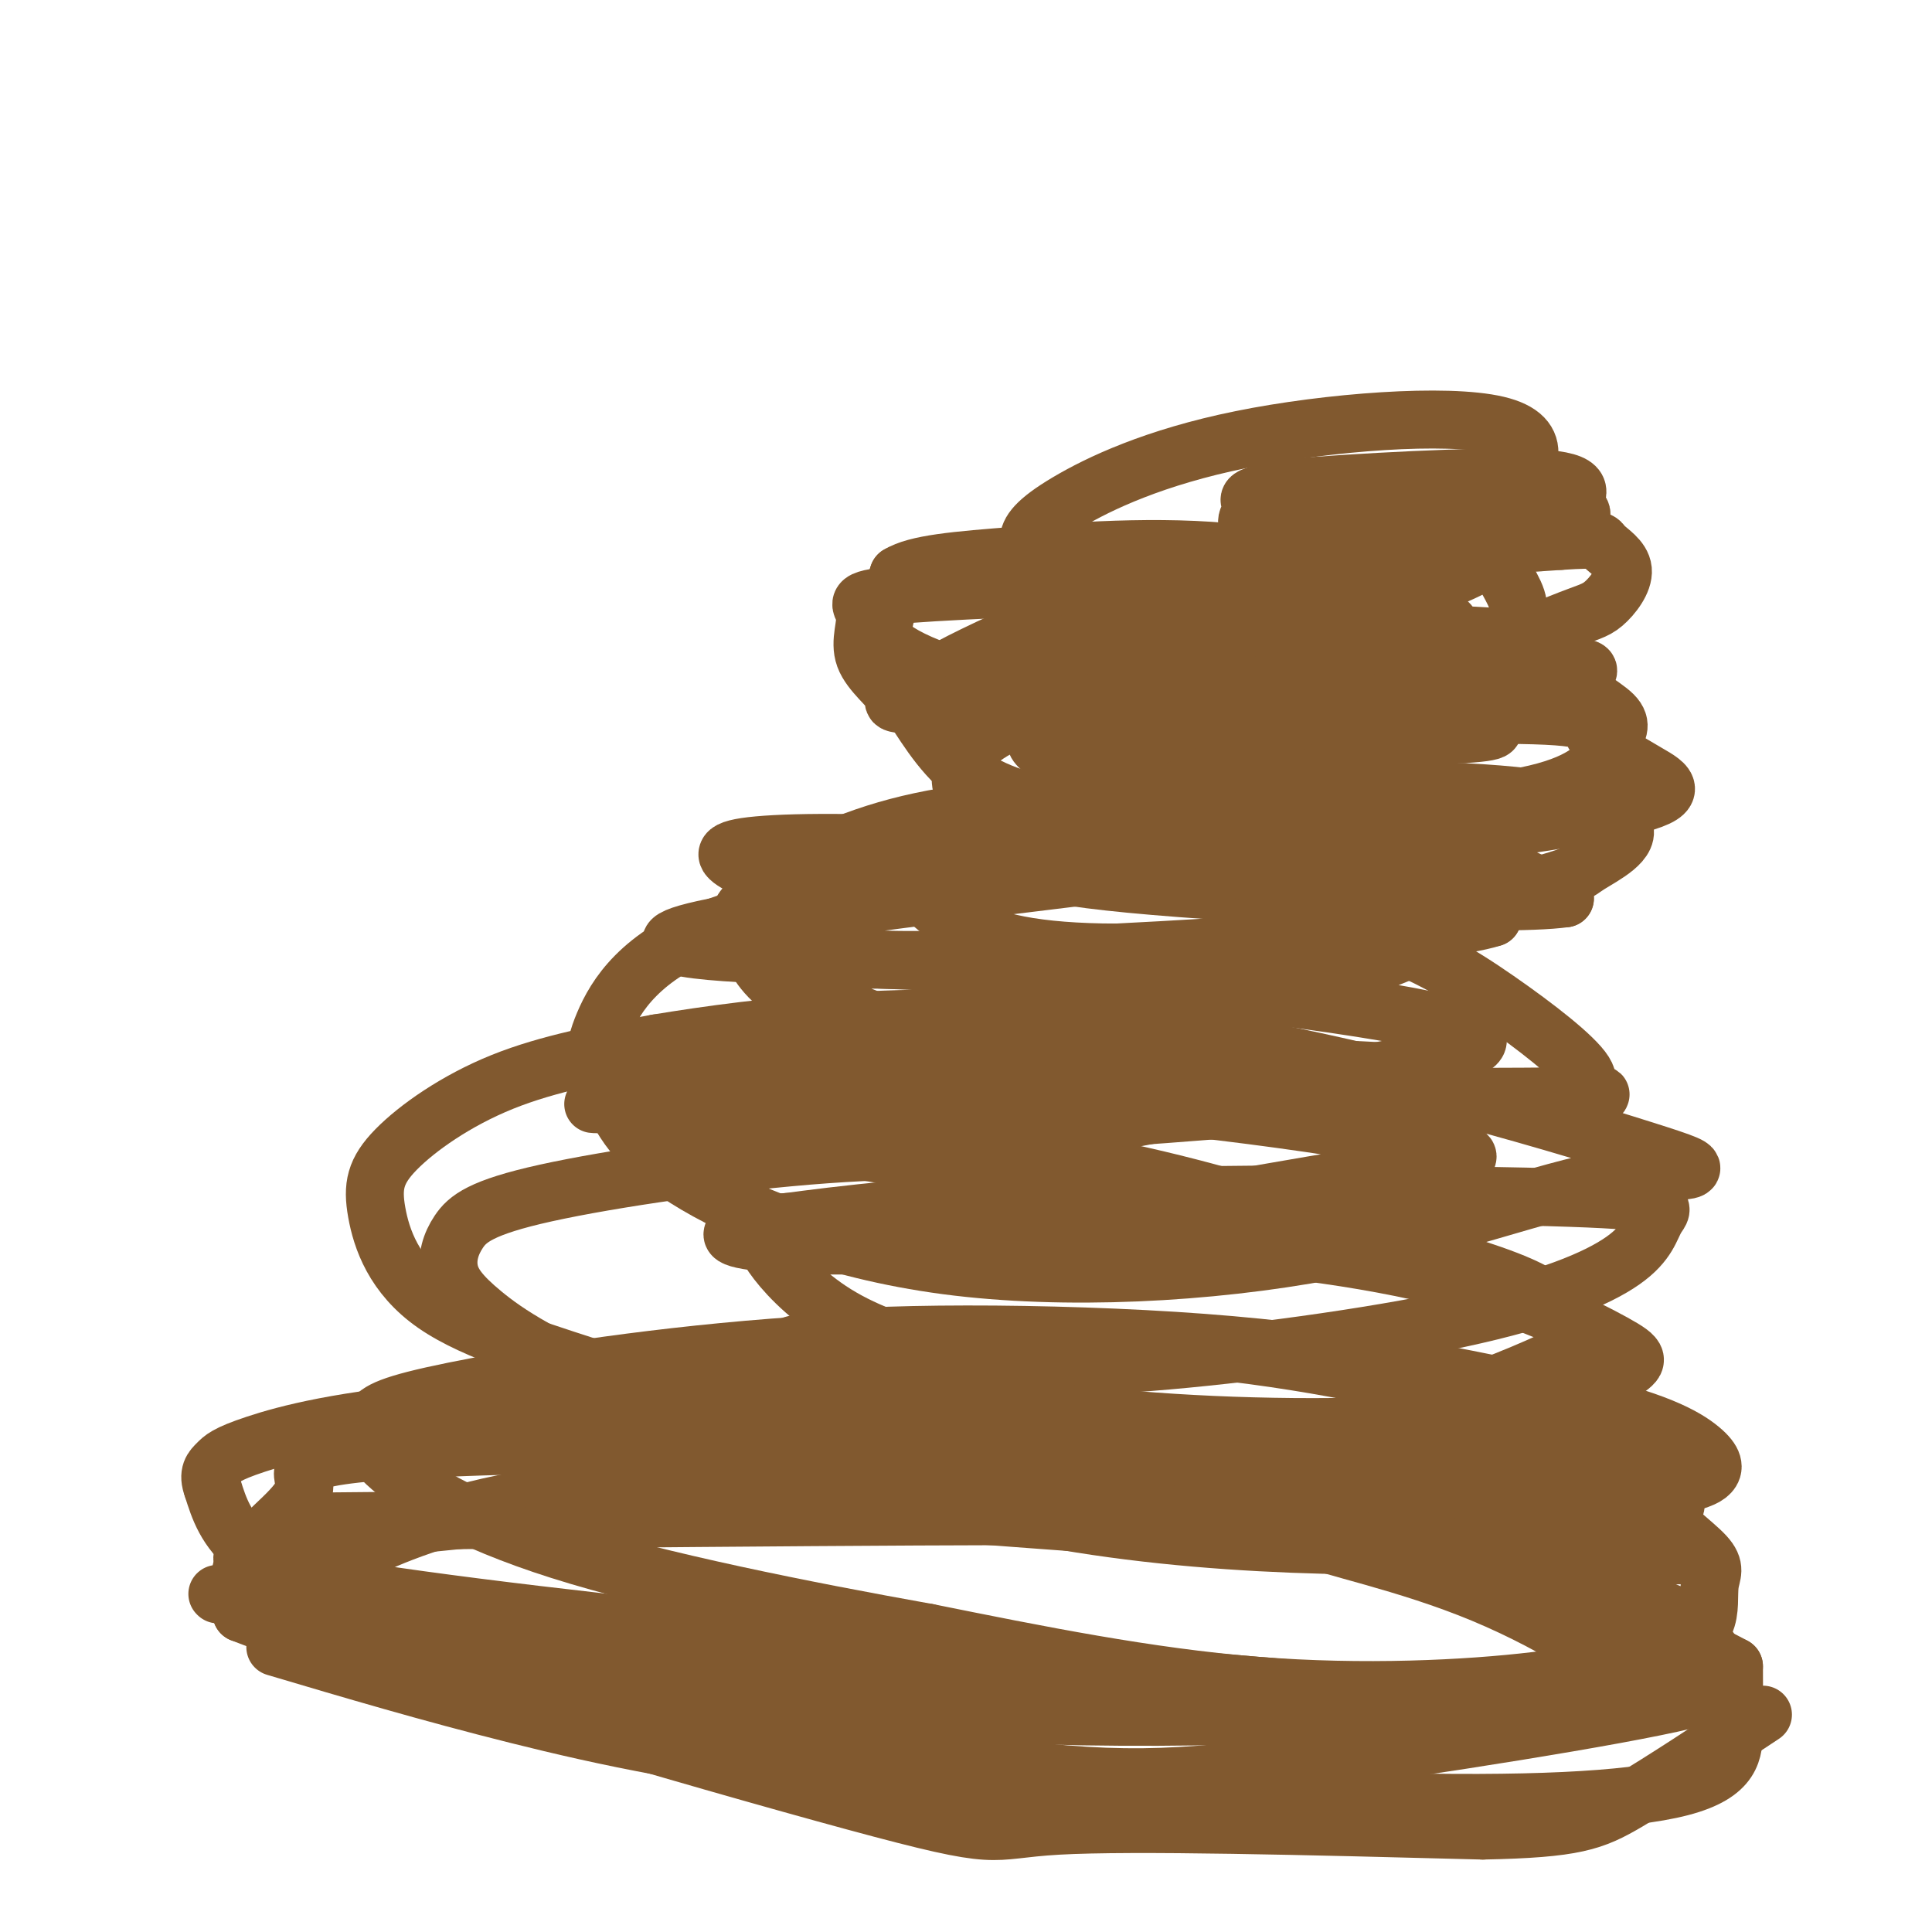 <svg viewBox='0 0 400 400' version='1.1' xmlns='http://www.w3.org/2000/svg' xmlns:xlink='http://www.w3.org/1999/xlink'><g fill='none' stroke='#81592f' stroke-width='12' stroke-linecap='round' stroke-linejoin='round'><path d='M57,341c15.867,4.711 31.733,9.422 50,14c18.267,4.578 38.933,9.022 69,12c30.067,2.978 69.533,4.489 109,6'/><path d='M285,373c30.464,0.810 52.125,-0.167 63,-3c10.875,-2.833 10.964,-7.524 11,-12c0.036,-4.476 0.018,-8.738 0,-13'/><path d='M359,345c-17.289,-9.356 -60.511,-26.244 -88,-35c-27.489,-8.756 -39.244,-9.378 -51,-10'/><path d='M220,300c-36.726,-1.866 -103.040,-1.531 -133,0c-29.960,1.531 -23.566,4.258 -24,8c-0.434,3.742 -7.695,8.498 -11,13c-3.305,4.502 -2.652,8.751 -2,13'/><path d='M50,334c26.964,10.548 95.375,30.417 127,39c31.625,8.583 26.464,5.881 42,5c15.536,-0.881 51.768,0.060 88,1'/><path d='M307,379c19.111,-0.378 22.889,-1.822 30,-6c7.111,-4.178 17.556,-11.089 28,-18'/><path d='M45,330c0.000,0.000 0.100,0.100 0.1,0.1'/><path d='M67,315c70.537,-0.679 141.075,-1.359 173,-1c31.925,0.359 25.238,1.756 30,4c4.762,2.244 20.974,5.335 37,12c16.026,6.665 31.864,16.904 32,21c0.136,4.096 -15.432,2.048 -31,0'/><path d='M308,351c-3.039,0.695 4.863,2.432 -48,-2c-52.863,-4.432 -166.492,-15.033 -199,-22c-32.508,-6.967 16.104,-10.301 41,-13c24.896,-2.699 26.075,-4.765 45,-6c18.925,-1.235 55.595,-1.640 79,-1c23.405,0.640 33.544,2.326 51,8c17.456,5.674 42.228,15.337 67,25'/><path d='M344,340c10.982,5.340 4.938,6.192 7,7c2.062,0.808 12.231,1.574 -2,5c-14.231,3.426 -52.864,9.511 -79,13c-26.136,3.489 -39.777,4.380 -69,0c-29.223,-4.380 -74.028,-14.033 -95,-19c-20.972,-4.967 -18.111,-5.248 -20,-8c-1.889,-2.752 -8.527,-7.975 -12,-11c-3.473,-3.025 -3.781,-3.853 3,-7c6.781,-3.147 20.652,-8.613 42,-11c21.348,-2.387 50.174,-1.693 79,-1'/><path d='M198,308c39.299,3.827 98.045,13.893 126,20c27.955,6.107 25.119,8.254 26,10c0.881,1.746 5.478,3.092 4,5c-1.478,1.908 -9.031,4.379 -15,6c-5.969,1.621 -10.354,2.393 -35,4c-24.646,1.607 -69.555,4.049 -111,1c-41.445,-3.049 -79.428,-11.590 -103,-18c-23.572,-6.410 -32.735,-10.689 -38,-15c-5.265,-4.311 -6.633,-8.656 -8,-13'/><path d='M44,308c-1.137,-3.004 0.019,-4.014 1,-5c0.981,-0.986 1.786,-1.949 8,-4c6.214,-2.051 17.835,-5.189 41,-7c23.165,-1.811 57.873,-2.295 102,0c44.127,2.295 97.671,7.369 123,11c25.329,3.631 22.442,5.820 24,9c1.558,3.180 7.562,7.351 10,10c2.438,2.649 1.310,3.776 1,6c-0.310,2.224 0.199,5.546 -1,8c-1.199,2.454 -4.105,4.039 -9,6c-4.895,1.961 -11.779,4.297 -26,6c-14.221,1.703 -35.777,2.772 -58,1c-22.223,-1.772 -45.111,-6.386 -68,-11'/><path d='M192,338c-25.616,-4.590 -55.657,-10.564 -76,-17c-20.343,-6.436 -30.987,-13.334 -36,-18c-5.013,-4.666 -4.393,-7.100 -3,-9c1.393,-1.900 3.559,-3.266 17,-6c13.441,-2.734 38.155,-6.837 66,-9c27.845,-2.163 58.820,-2.386 85,0c26.180,2.386 47.564,7.382 61,11c13.436,3.618 18.925,5.859 25,9c6.075,3.141 12.736,7.183 15,10c2.264,2.817 0.132,4.408 -2,6'/><path d='M344,315c-1.187,1.663 -3.153,2.822 -23,4c-19.847,1.178 -57.575,2.376 -94,-3c-36.425,-5.376 -71.547,-17.326 -93,-26c-21.453,-8.674 -29.237,-14.073 -34,-18c-4.763,-3.927 -6.504,-6.382 -7,-9c-0.496,-2.618 0.254,-5.401 2,-8c1.746,-2.599 4.489,-5.016 18,-8c13.511,-2.984 37.792,-6.534 58,-8c20.208,-1.466 36.345,-0.847 53,2c16.655,2.847 33.827,7.924 51,13'/><path d='M275,254c15.667,4.151 29.334,8.027 37,11c7.666,2.973 9.332,5.041 12,7c2.668,1.959 6.337,3.807 2,7c-4.337,3.193 -16.681,7.731 -25,11c-8.319,3.269 -12.612,5.270 -33,7c-20.388,1.730 -56.871,3.188 -83,1c-26.129,-2.188 -41.904,-8.022 -57,-13c-15.096,-4.978 -29.515,-9.099 -38,-15c-8.485,-5.901 -11.037,-13.582 -12,-19c-0.963,-5.418 -0.336,-8.574 4,-13c4.336,-4.426 12.382,-10.122 22,-14c9.618,-3.878 20.809,-5.939 32,-8'/><path d='M136,216c20.510,-3.394 55.784,-7.880 97,-3c41.216,4.880 88.372,19.125 107,25c18.628,5.875 8.726,3.381 -6,6c-14.726,2.619 -34.277,10.351 -59,15c-24.723,4.649 -54.618,6.213 -79,3c-24.382,-3.213 -43.252,-11.204 -54,-18c-10.748,-6.796 -13.374,-12.398 -16,-18'/><path d='M126,226c-3.272,-4.911 -3.451,-8.190 -1,-14c2.451,-5.810 7.532,-14.153 23,-20c15.468,-5.847 41.321,-9.200 56,-11c14.679,-1.800 18.183,-2.049 30,0c11.817,2.049 31.947,6.395 46,11c14.053,4.605 22.028,9.469 30,15c7.972,5.531 15.941,11.730 18,15c2.059,3.270 -1.792,3.611 0,4c1.792,0.389 9.226,0.825 -6,1c-15.226,0.175 -53.113,0.087 -91,0'/><path d='M231,227c-26.856,-3.233 -48.496,-11.314 -60,-17c-11.504,-5.686 -12.873,-8.976 -15,-12c-2.127,-3.024 -5.012,-5.783 -2,-10c3.012,-4.217 11.921,-9.893 23,-14c11.079,-4.107 24.329,-6.644 44,-7c19.671,-0.356 45.763,1.470 64,5c18.237,3.530 28.618,8.765 39,14'/><path d='M324,186c-12.900,1.838 -64.651,-0.567 -90,-3c-25.349,-2.433 -24.296,-4.895 -26,-8c-1.704,-3.105 -6.163,-6.852 -8,-10c-1.837,-3.148 -1.050,-5.697 0,-8c1.050,-2.303 2.364,-4.360 10,-8c7.636,-3.640 21.594,-8.865 36,-11c14.406,-2.135 29.259,-1.182 39,1c9.741,2.182 14.371,5.591 19,9'/><path d='M304,148c3.180,1.737 1.630,1.580 3,2c1.370,0.420 5.659,1.417 -4,2c-9.659,0.583 -33.268,0.752 -46,-1c-12.732,-1.752 -14.589,-5.427 -16,-8c-1.411,-2.573 -2.375,-4.046 -3,-7c-0.625,-2.954 -0.910,-7.390 0,-10c0.910,-2.610 3.014,-3.395 9,-5c5.986,-1.605 15.853,-4.030 25,-5c9.147,-0.970 17.573,-0.485 26,0'/><path d='M298,116c3.939,0.594 0.786,2.081 1,3c0.214,0.919 3.796,1.272 -5,1c-8.796,-0.272 -29.969,-1.167 -39,-2c-9.031,-0.833 -5.920,-1.604 0,-4c5.920,-2.396 14.650,-6.418 23,-9c8.350,-2.582 16.321,-3.723 24,-4c7.679,-0.277 15.068,0.310 18,2c2.932,1.690 1.409,4.483 -2,7c-3.409,2.517 -8.705,4.759 -14,7'/><path d='M304,117c-5.495,2.540 -12.234,5.389 -18,6c-5.766,0.611 -10.560,-1.015 -13,-3c-2.440,-1.985 -2.527,-4.330 7,-7c9.527,-2.670 28.667,-5.664 36,-6c7.333,-0.336 2.859,1.986 -2,5c-4.859,3.014 -10.103,6.718 -18,9c-7.897,2.282 -18.449,3.141 -29,4'/><path d='M267,125c-4.860,-0.778 -2.511,-4.722 -2,-7c0.511,-2.278 -0.815,-2.889 11,-4c11.815,-1.111 36.771,-2.720 35,-3c-1.771,-0.280 -30.268,0.770 -43,0c-12.732,-0.770 -9.697,-3.361 -9,-5c0.697,-1.639 -0.944,-2.325 0,-3c0.944,-0.675 4.472,-1.337 8,-2'/><path d='M267,101c12.377,-1.031 39.320,-2.608 51,-2c11.680,0.608 8.096,3.402 8,5c-0.096,1.598 3.295,2.001 0,4c-3.295,1.999 -13.276,5.596 -22,9c-8.724,3.404 -16.191,6.617 -22,8c-5.809,1.383 -9.959,0.938 -12,0c-2.041,-0.938 -1.973,-2.368 -2,-4c-0.027,-1.632 -0.151,-3.466 9,-5c9.151,-1.534 27.575,-2.767 46,-4'/><path d='M323,112c8.863,-0.589 8.021,-0.063 9,1c0.979,1.063 3.780,2.661 4,5c0.220,2.339 -2.139,5.417 -4,7c-1.861,1.583 -3.223,1.669 -9,4c-5.777,2.331 -15.968,6.906 -33,9c-17.032,2.094 -40.906,1.706 -47,0c-6.094,-1.706 5.590,-4.728 22,-6c16.410,-1.272 37.546,-0.792 46,0c8.454,0.792 4.227,1.896 0,3'/><path d='M311,135c-7.068,2.577 -24.738,7.520 -36,10c-11.262,2.480 -16.117,2.497 -28,3c-11.883,0.503 -30.796,1.493 -40,0c-9.204,-1.493 -8.701,-5.468 -10,-7c-1.299,-1.532 -4.401,-0.620 0,-3c4.401,-2.380 16.303,-8.050 27,-12c10.697,-3.950 20.188,-6.179 35,-8c14.812,-1.821 34.946,-3.235 38,-3c3.054,0.235 -10.973,2.117 -25,4'/><path d='M272,119c-15.019,1.255 -40.067,2.392 -51,2c-10.933,-0.392 -7.750,-2.313 -7,-4c0.750,-1.687 -0.934,-3.140 -1,-5c-0.066,-1.860 1.485,-4.128 8,-8c6.515,-3.872 17.994,-9.348 36,-13c18.006,-3.652 42.540,-5.481 53,-3c10.460,2.481 6.845,9.273 1,15c-5.845,5.727 -13.920,10.388 -23,15c-9.080,4.612 -19.166,9.175 -31,12c-11.834,2.825 -25.417,3.913 -39,5'/><path d='M218,135c-7.409,-0.189 -6.433,-3.161 -7,-6c-0.567,-2.839 -2.678,-5.546 0,-8c2.678,-2.454 10.147,-4.654 30,-6c19.853,-1.346 52.092,-1.839 65,-2c12.908,-0.161 6.484,0.010 5,2c-1.484,1.990 1.973,5.799 3,9c1.027,3.201 -0.374,5.796 -1,8c-0.626,2.204 -0.477,4.019 -8,8c-7.523,3.981 -22.717,10.129 -37,13c-14.283,2.871 -27.653,2.465 -37,1c-9.347,-1.465 -14.671,-3.990 -17,-6c-2.329,-2.010 -1.665,-3.505 -1,-5'/><path d='M213,143c21.471,-1.993 75.650,-4.474 99,-5c23.350,-0.526 15.873,0.903 15,3c-0.873,2.097 4.858,4.862 7,7c2.142,2.138 0.694,3.651 0,5c-0.694,1.349 -0.634,2.535 -3,5c-2.366,2.465 -7.157,6.209 -23,8c-15.843,1.791 -42.737,1.629 -54,2c-11.263,0.371 -6.895,1.275 -12,-1c-5.105,-2.275 -19.682,-7.728 -25,-11c-5.318,-3.272 -1.377,-4.363 2,-5c3.377,-0.637 6.188,-0.818 9,-1'/><path d='M228,150c19.180,-0.742 62.628,-2.097 83,-2c20.372,0.097 17.666,1.645 19,4c1.334,2.355 6.706,5.516 11,8c4.294,2.484 7.510,4.290 -4,7c-11.510,2.710 -37.745,6.324 -55,8c-17.255,1.676 -25.530,1.413 -38,-1c-12.470,-2.413 -29.134,-6.975 -20,-9c9.134,-2.025 44.067,-1.512 79,-1'/><path d='M303,164c20.093,0.982 30.825,3.937 33,7c2.175,3.063 -4.206,6.235 -7,8c-2.794,1.765 -2.001,2.123 -13,5c-10.999,2.877 -33.791,8.274 -54,11c-20.209,2.726 -37.835,2.782 -49,1c-11.165,-1.782 -15.870,-5.400 -19,-8c-3.130,-2.600 -4.684,-4.181 -5,-6c-0.316,-1.819 0.607,-3.874 12,-5c11.393,-1.126 33.255,-1.322 53,1c19.745,2.322 37.372,7.161 55,12'/><path d='M309,190c-10.787,3.638 -65.255,6.734 -94,8c-28.745,1.266 -31.766,0.704 -48,0c-16.234,-0.704 -45.681,-1.550 -14,-7c31.681,-5.450 124.491,-15.506 147,-19c22.509,-3.494 -25.283,-0.427 -50,0c-24.717,0.427 -26.358,-1.787 -28,-4'/><path d='M222,168c-8.677,-1.609 -16.370,-3.632 -22,-8c-5.630,-4.368 -9.197,-11.082 -12,-15c-2.803,-3.918 -4.841,-5.040 20,-7c24.841,-1.960 76.563,-4.757 84,-4c7.437,0.757 -29.411,5.067 -52,7c-22.589,1.933 -30.921,1.487 -38,0c-7.079,-1.487 -12.906,-4.016 -16,-6c-3.094,-1.984 -3.455,-3.424 -3,-6c0.455,-2.576 1.728,-6.288 3,-10'/><path d='M186,119c3.740,-2.277 11.590,-2.971 25,-4c13.410,-1.029 32.380,-2.395 49,0c16.620,2.395 30.892,8.549 37,12c6.108,3.451 4.054,4.199 -5,7c-9.054,2.801 -25.107,7.656 -45,10c-19.893,2.344 -43.624,2.178 -54,2c-10.376,-0.178 -7.396,-0.368 -8,-2c-0.604,-1.632 -4.791,-4.705 -6,-8c-1.209,-3.295 0.559,-6.810 0,-9c-0.559,-2.190 -3.445,-3.054 9,-4c12.445,-0.946 40.223,-1.973 68,-3'/><path d='M256,120c15.099,0.421 18.846,2.973 21,5c2.154,2.027 2.714,3.528 3,6c0.286,2.472 0.299,5.915 -4,11c-4.299,5.085 -12.908,11.811 -29,20c-16.092,8.189 -39.665,17.841 -54,22c-14.335,4.159 -19.430,2.825 -25,1c-5.570,-1.825 -11.614,-4.141 -15,-6c-3.386,-1.859 -4.114,-3.261 4,-4c8.114,-0.739 25.069,-0.814 52,1c26.931,1.814 63.837,5.518 81,8c17.163,2.482 14.581,3.741 12,5'/><path d='M302,189c-0.185,2.693 -6.648,6.926 -22,12c-15.352,5.074 -39.594,10.991 -55,14c-15.406,3.009 -21.977,3.112 -33,0c-11.023,-3.112 -26.498,-9.439 -28,-13c-1.502,-3.561 10.968,-4.357 41,-2c30.032,2.357 77.624,7.865 94,12c16.376,4.135 1.536,6.896 -20,11c-21.536,4.104 -49.768,9.552 -78,15'/><path d='M201,238c-15.442,2.605 -15.047,1.618 -34,-2c-18.953,-3.618 -57.256,-9.867 -23,-13c34.256,-3.133 141.069,-3.151 153,0c11.931,3.151 -71.020,9.472 -114,11c-42.980,1.528 -45.990,-1.736 -49,-5'/><path d='M134,229c-11.617,-0.717 -16.161,-0.009 -4,-1c12.161,-0.991 41.025,-3.682 76,-2c34.975,1.682 76.061,7.736 91,11c14.939,3.264 3.732,3.736 -17,7c-20.732,3.264 -50.990,9.318 -75,12c-24.010,2.682 -41.772,1.991 -49,1c-7.228,-0.991 -3.922,-2.283 -1,-3c2.922,-0.717 5.461,-0.858 8,-1'/><path d='M163,253c9.512,-1.250 29.292,-3.875 62,-5c32.708,-1.125 78.342,-0.749 100,0c21.658,0.749 19.338,1.870 18,4c-1.338,2.130 -1.696,5.270 -7,9c-5.304,3.730 -15.555,8.052 -34,12c-18.445,3.948 -45.084,7.524 -64,9c-18.916,1.476 -30.110,0.854 -40,-1c-9.890,-1.854 -18.476,-4.940 -25,-9c-6.524,-4.060 -10.987,-9.093 -13,-12c-2.013,-2.907 -1.575,-3.688 11,-4c12.575,-0.312 37.288,-0.156 62,0'/><path d='M233,256c21.923,1.024 45.731,3.585 64,8c18.269,4.415 30.998,10.683 37,14c6.002,3.317 5.275,3.684 2,6c-3.275,2.316 -9.099,6.581 -24,9c-14.901,2.419 -38.880,2.994 -61,2c-22.120,-0.994 -42.383,-3.555 -61,-7c-18.617,-3.445 -35.589,-7.774 -24,-10c11.589,-2.226 51.740,-2.350 83,0c31.260,2.350 53.630,7.175 76,12'/><path d='M325,290c17.696,3.848 23.937,7.467 27,10c3.063,2.533 2.950,3.980 2,5c-0.950,1.020 -2.735,1.613 -8,3c-5.265,1.387 -14.009,3.568 -57,-2c-42.991,-5.568 -120.228,-18.884 -123,-20c-2.772,-1.116 68.922,9.967 112,18c43.078,8.033 57.539,13.017 72,18'/><path d='M350,322c-30.274,0.440 -141.958,-7.458 -180,-11c-38.042,-3.542 -2.440,-2.726 27,-1c29.440,1.726 52.720,4.363 76,7'/></g>
</svg>